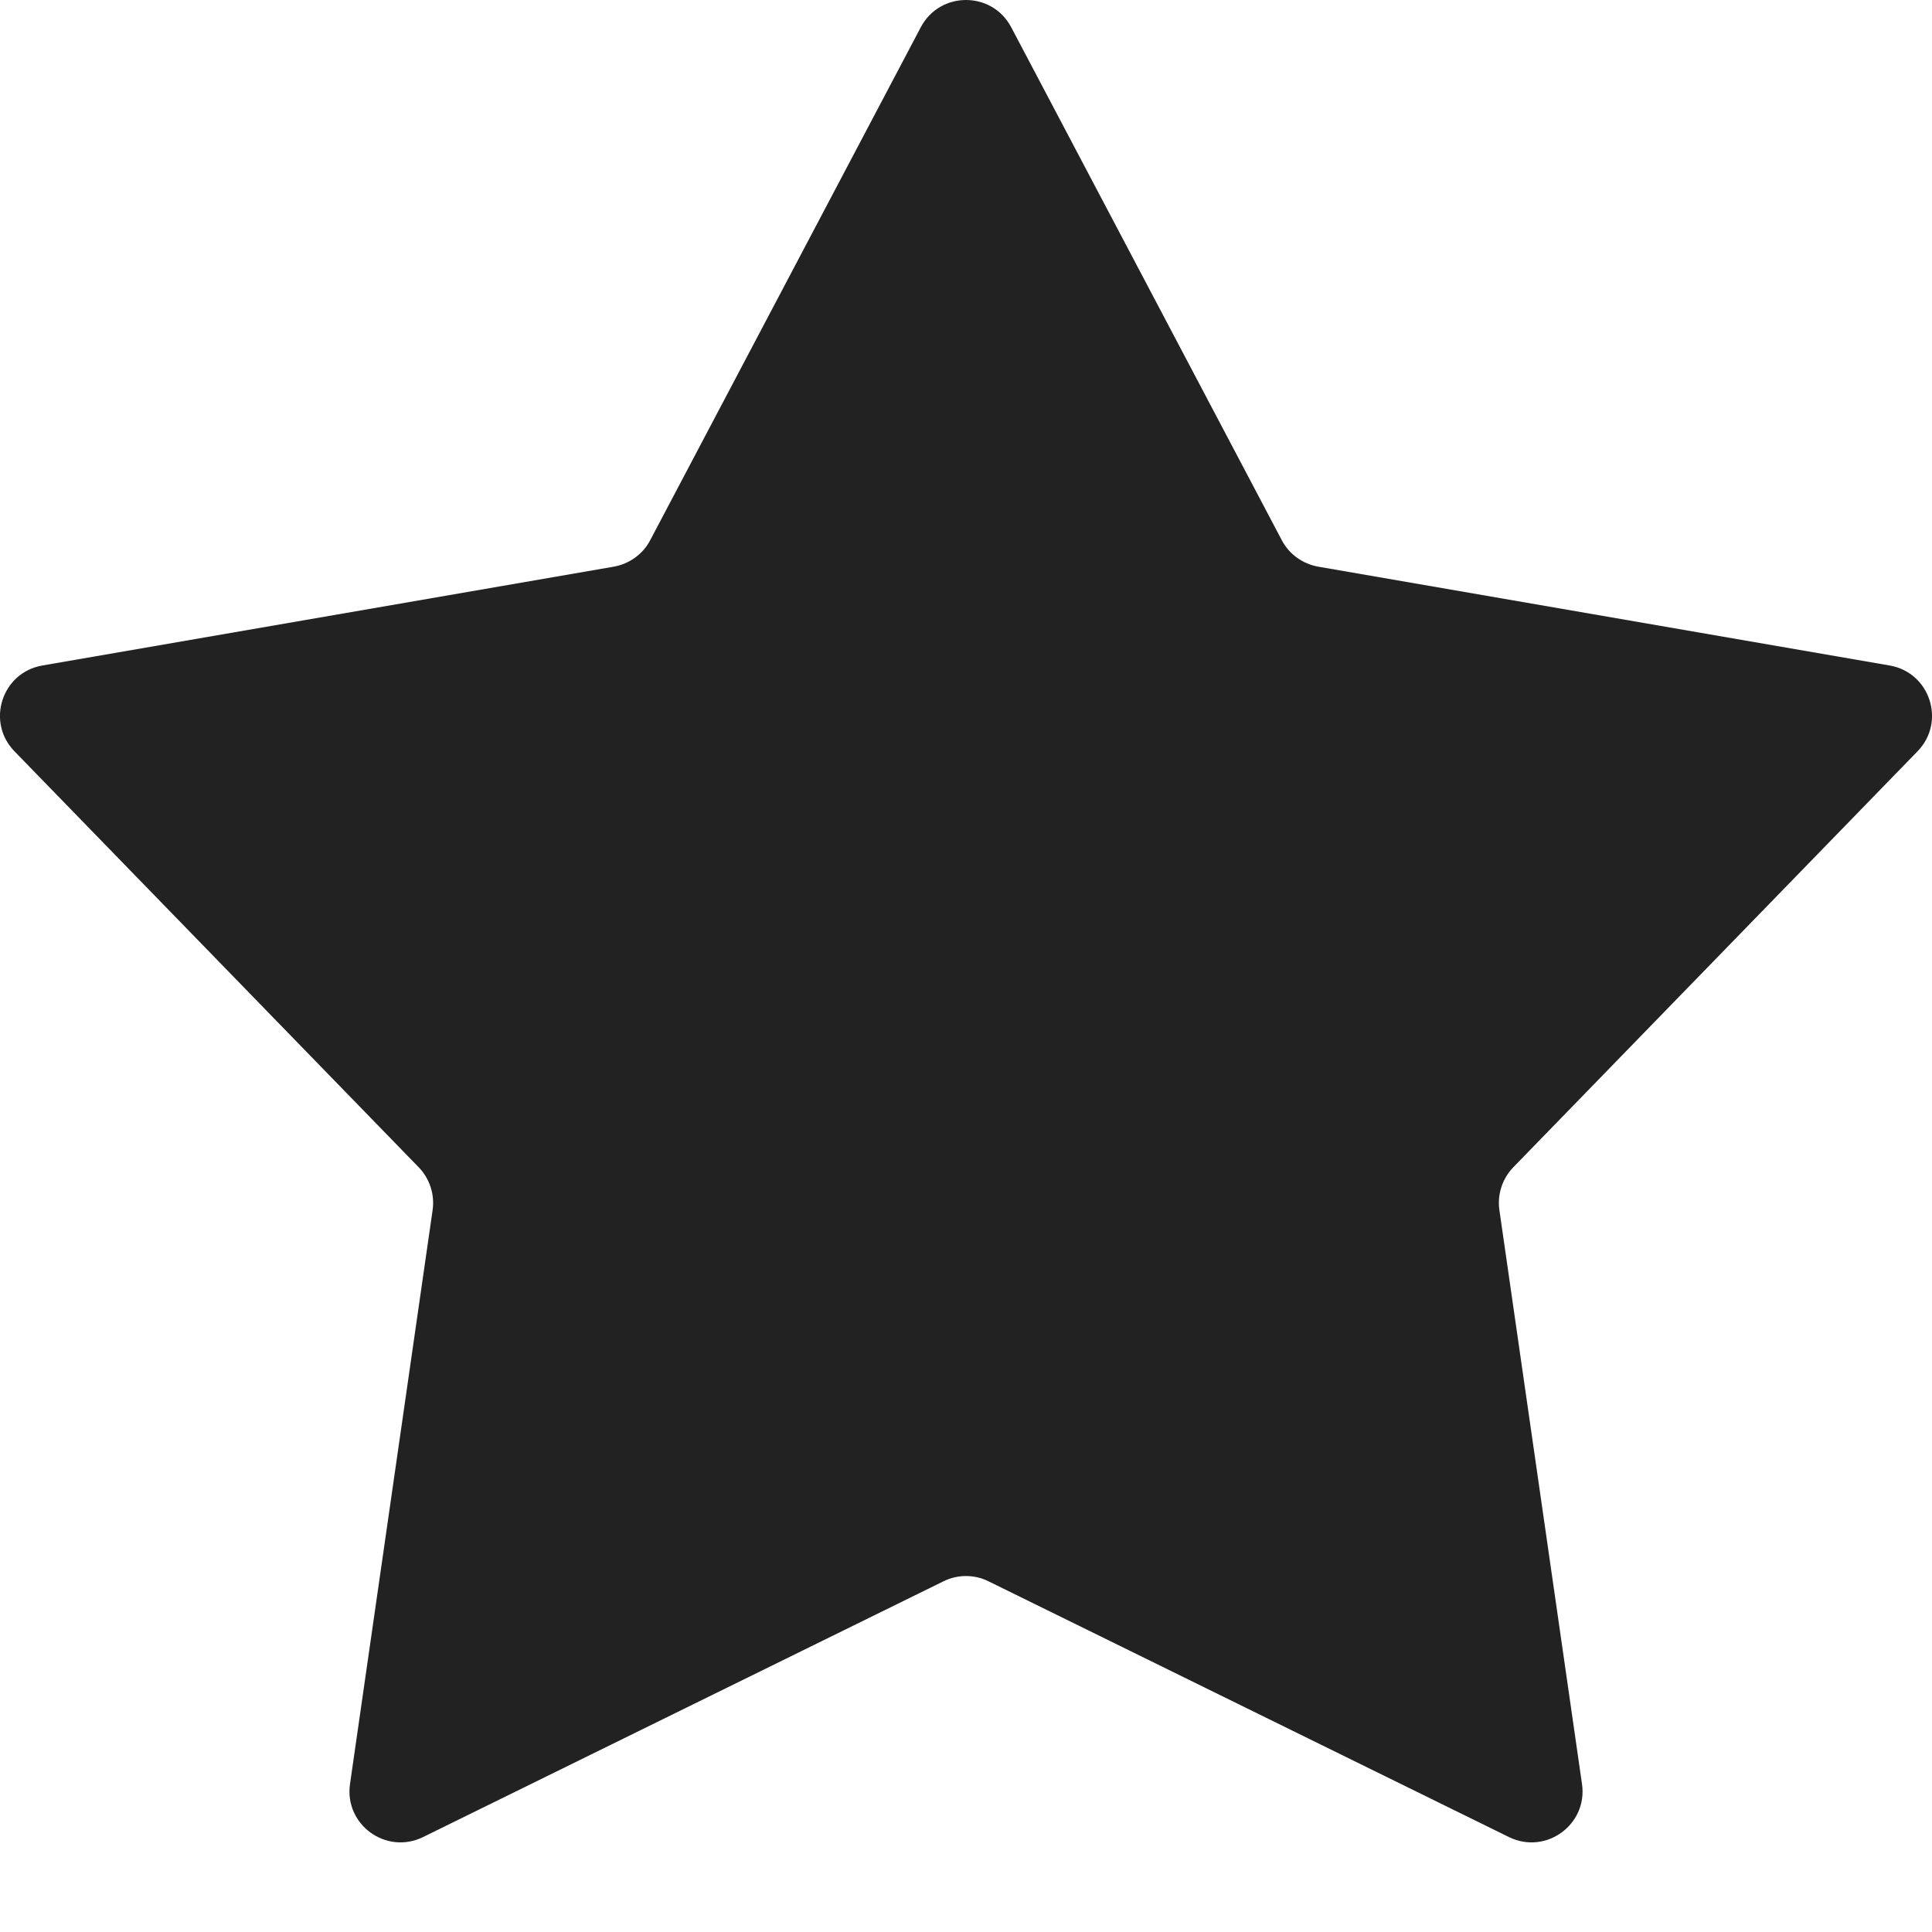 <svg width="13" height="13" viewBox="0 0 13 13" fill="none" xmlns="http://www.w3.org/2000/svg">
<path id="Star 1" d="M6.196 0.183C6.325 -0.061 6.675 -0.061 6.804 0.183L8.625 3.635C8.674 3.729 8.765 3.794 8.87 3.813L12.715 4.478C12.987 4.525 13.095 4.857 12.903 5.055L10.183 7.854C10.109 7.93 10.074 8.037 10.089 8.142L10.645 12.005C10.684 12.278 10.401 12.483 10.153 12.361L6.651 10.64C6.556 10.593 6.444 10.593 6.349 10.64L2.847 12.361C2.599 12.483 2.316 12.278 2.355 12.005L2.911 8.142C2.926 8.037 2.891 7.93 2.817 7.854L0.097 5.055C-0.095 4.857 0.013 4.525 0.285 4.478L4.13 3.813C4.235 3.794 4.326 3.729 4.375 3.635L6.196 0.183Z" fill="#222222"/>
</svg>
